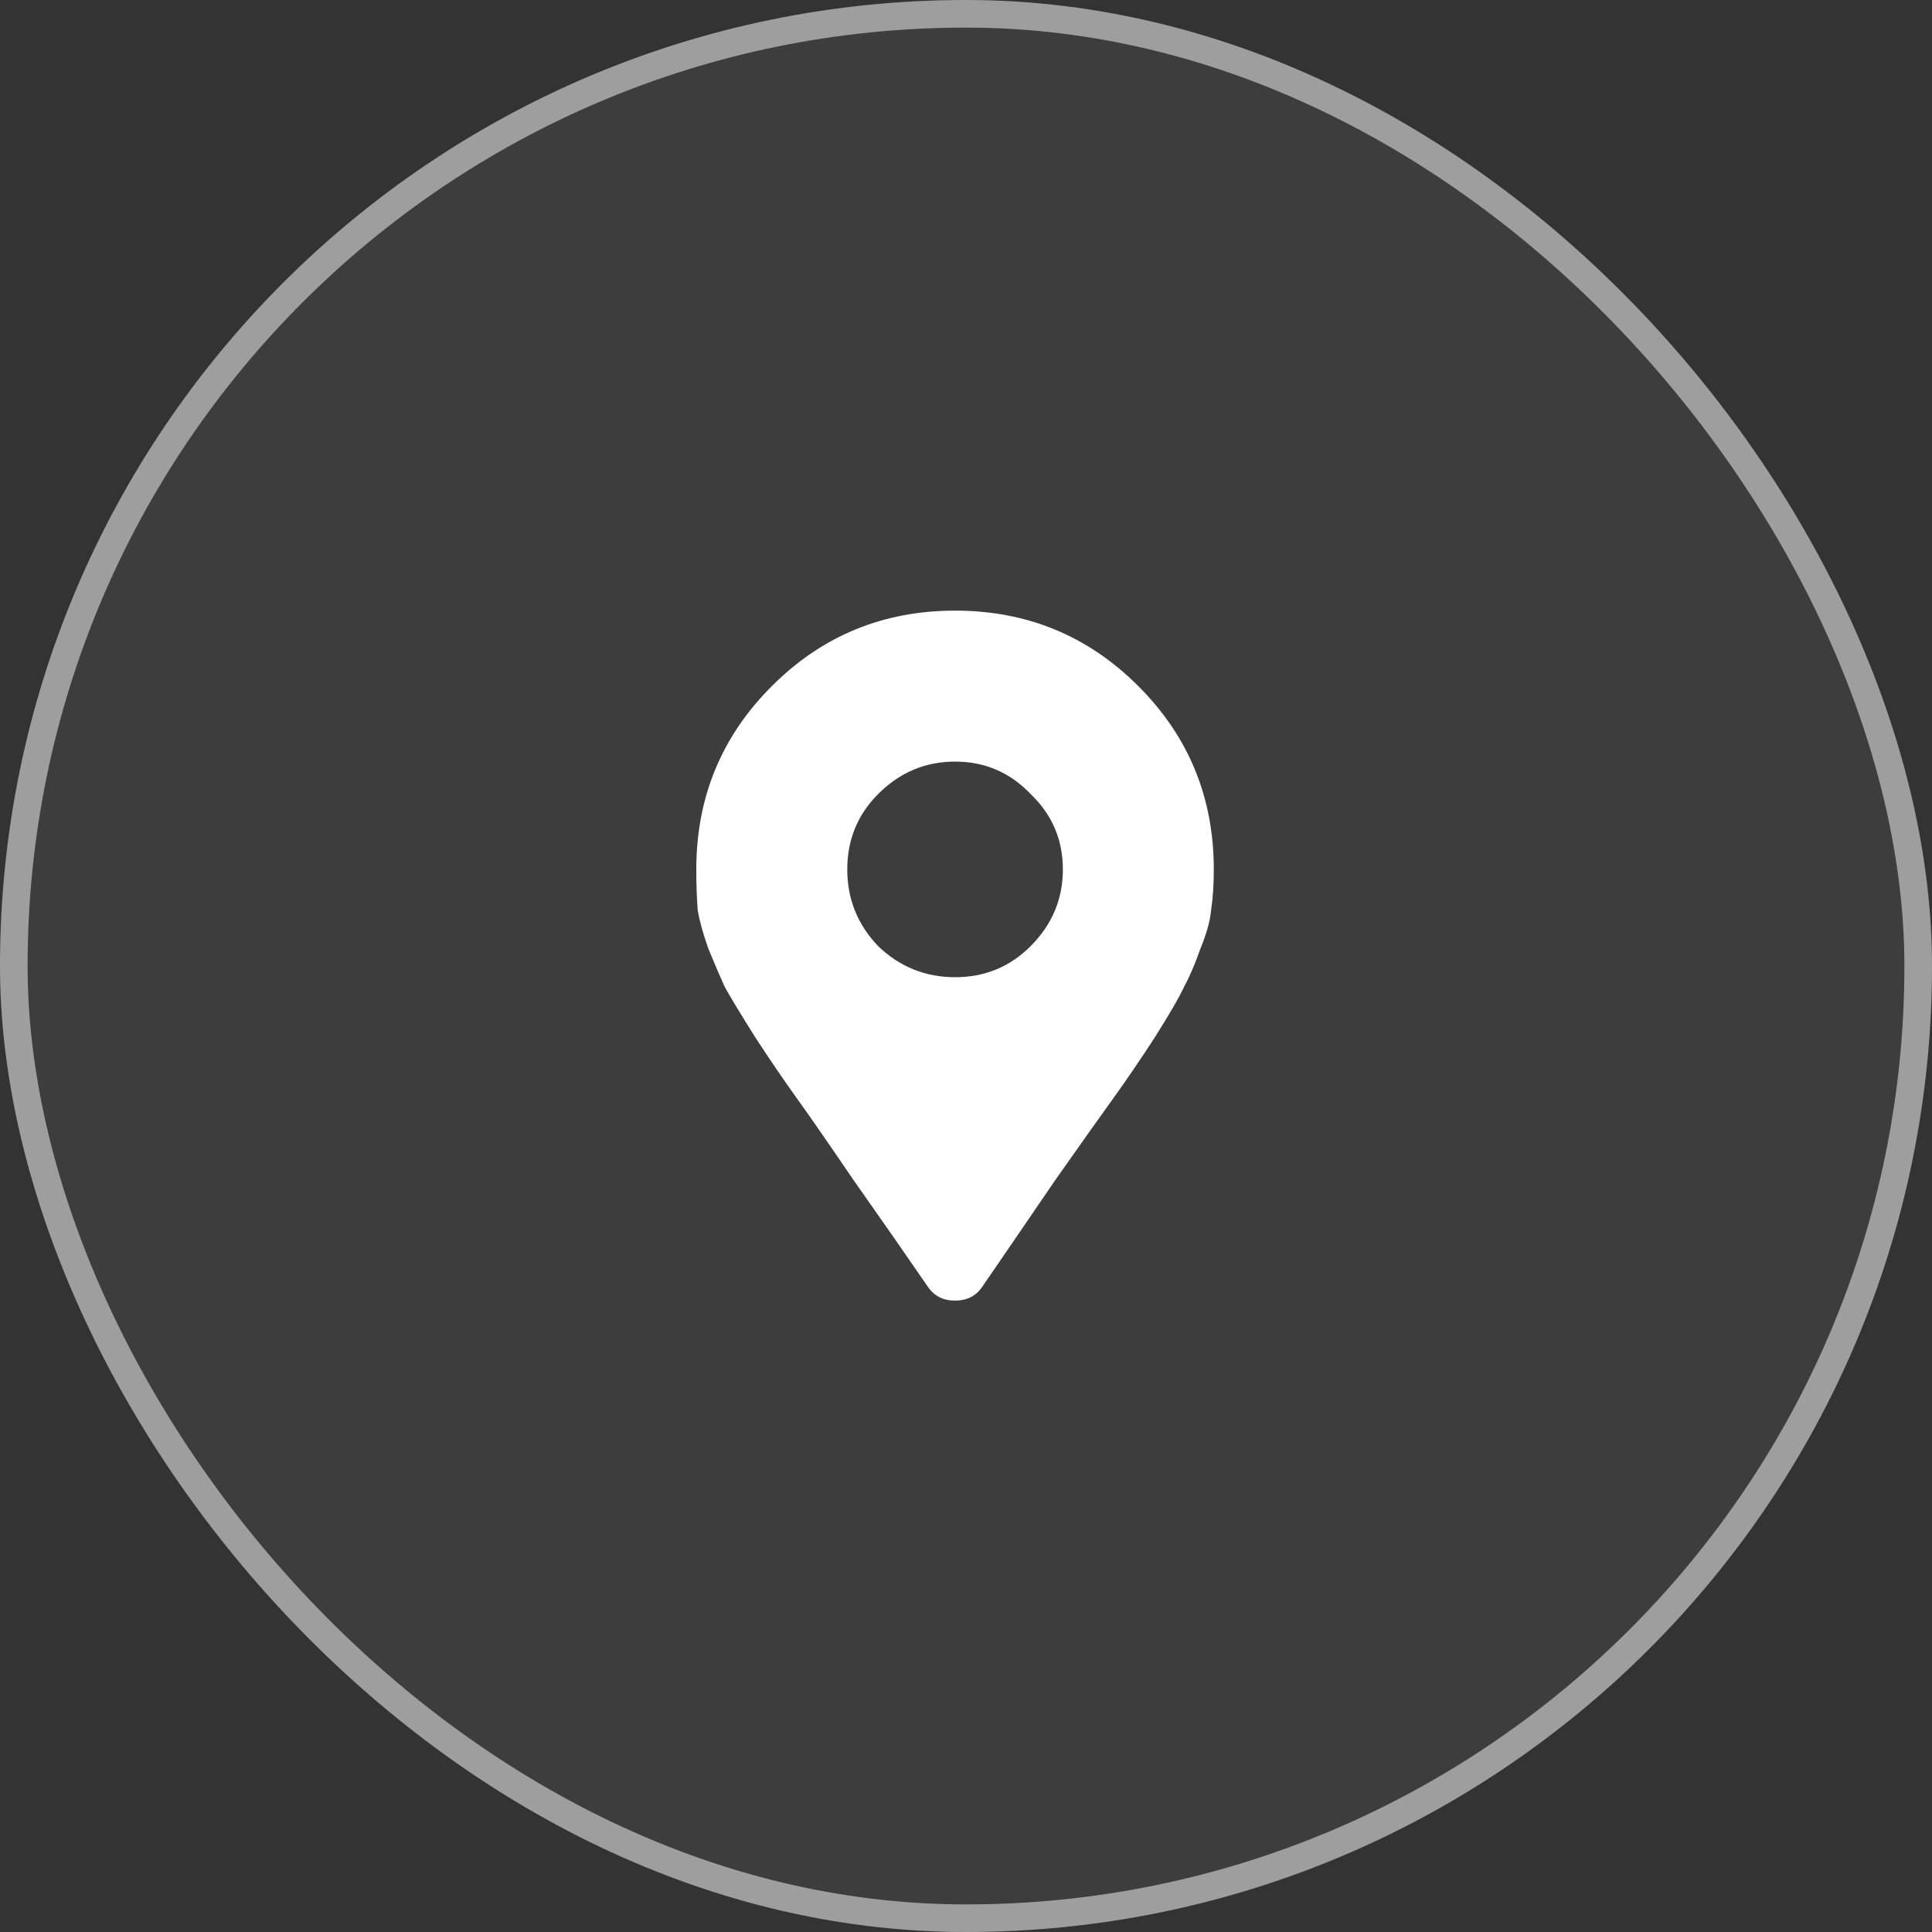 <svg width="35" height="35" viewBox="0 0 35 35" fill="none" xmlns="http://www.w3.org/2000/svg">
<rect x="0" y="0" width="35" height="35" fill="#333333" stroke="none"/>
<rect width="35" height="35" rx="17.5" fill="white" fill-opacity="0.05"/>
<rect x="0.25" y="0.25" width="34.5" height="34.5" rx="17.25" stroke="white" stroke-opacity="0.5" stroke-width="0.5"/>
<path d="M16.814 23.318C16.423 22.749 15.976 22.106 15.471 21.39C14.983 20.674 14.633 20.169 14.421 19.876C14.21 19.583 13.965 19.225 13.689 18.802C13.412 18.362 13.225 18.053 13.127 17.874C13.046 17.695 12.948 17.467 12.834 17.19C12.736 16.914 12.671 16.678 12.639 16.482C12.623 16.271 12.614 16.027 12.614 15.75C12.614 14.448 13.07 13.341 13.982 12.43C14.893 11.518 16 11.062 17.302 11.062C18.604 11.062 19.711 11.518 20.622 12.43C21.534 13.341 21.989 14.448 21.989 15.75C21.989 16.027 21.973 16.271 21.941 16.482C21.924 16.678 21.859 16.914 21.745 17.19C21.648 17.467 21.55 17.695 21.452 17.874C21.371 18.053 21.192 18.362 20.915 18.802C20.639 19.225 20.394 19.583 20.183 19.876C19.971 20.169 19.613 20.674 19.109 21.39C18.62 22.106 18.181 22.749 17.79 23.318C17.676 23.481 17.514 23.562 17.302 23.562C17.09 23.562 16.928 23.481 16.814 23.318ZM15.91 17.142C16.301 17.516 16.765 17.703 17.302 17.703C17.839 17.703 18.295 17.516 18.669 17.142C19.06 16.751 19.255 16.287 19.255 15.75C19.255 15.213 19.06 14.757 18.669 14.383C18.295 13.992 17.839 13.797 17.302 13.797C16.765 13.797 16.301 13.992 15.91 14.383C15.536 14.757 15.349 15.213 15.349 15.75C15.349 16.287 15.536 16.751 15.91 17.142Z" fill="white"/>
</svg>
